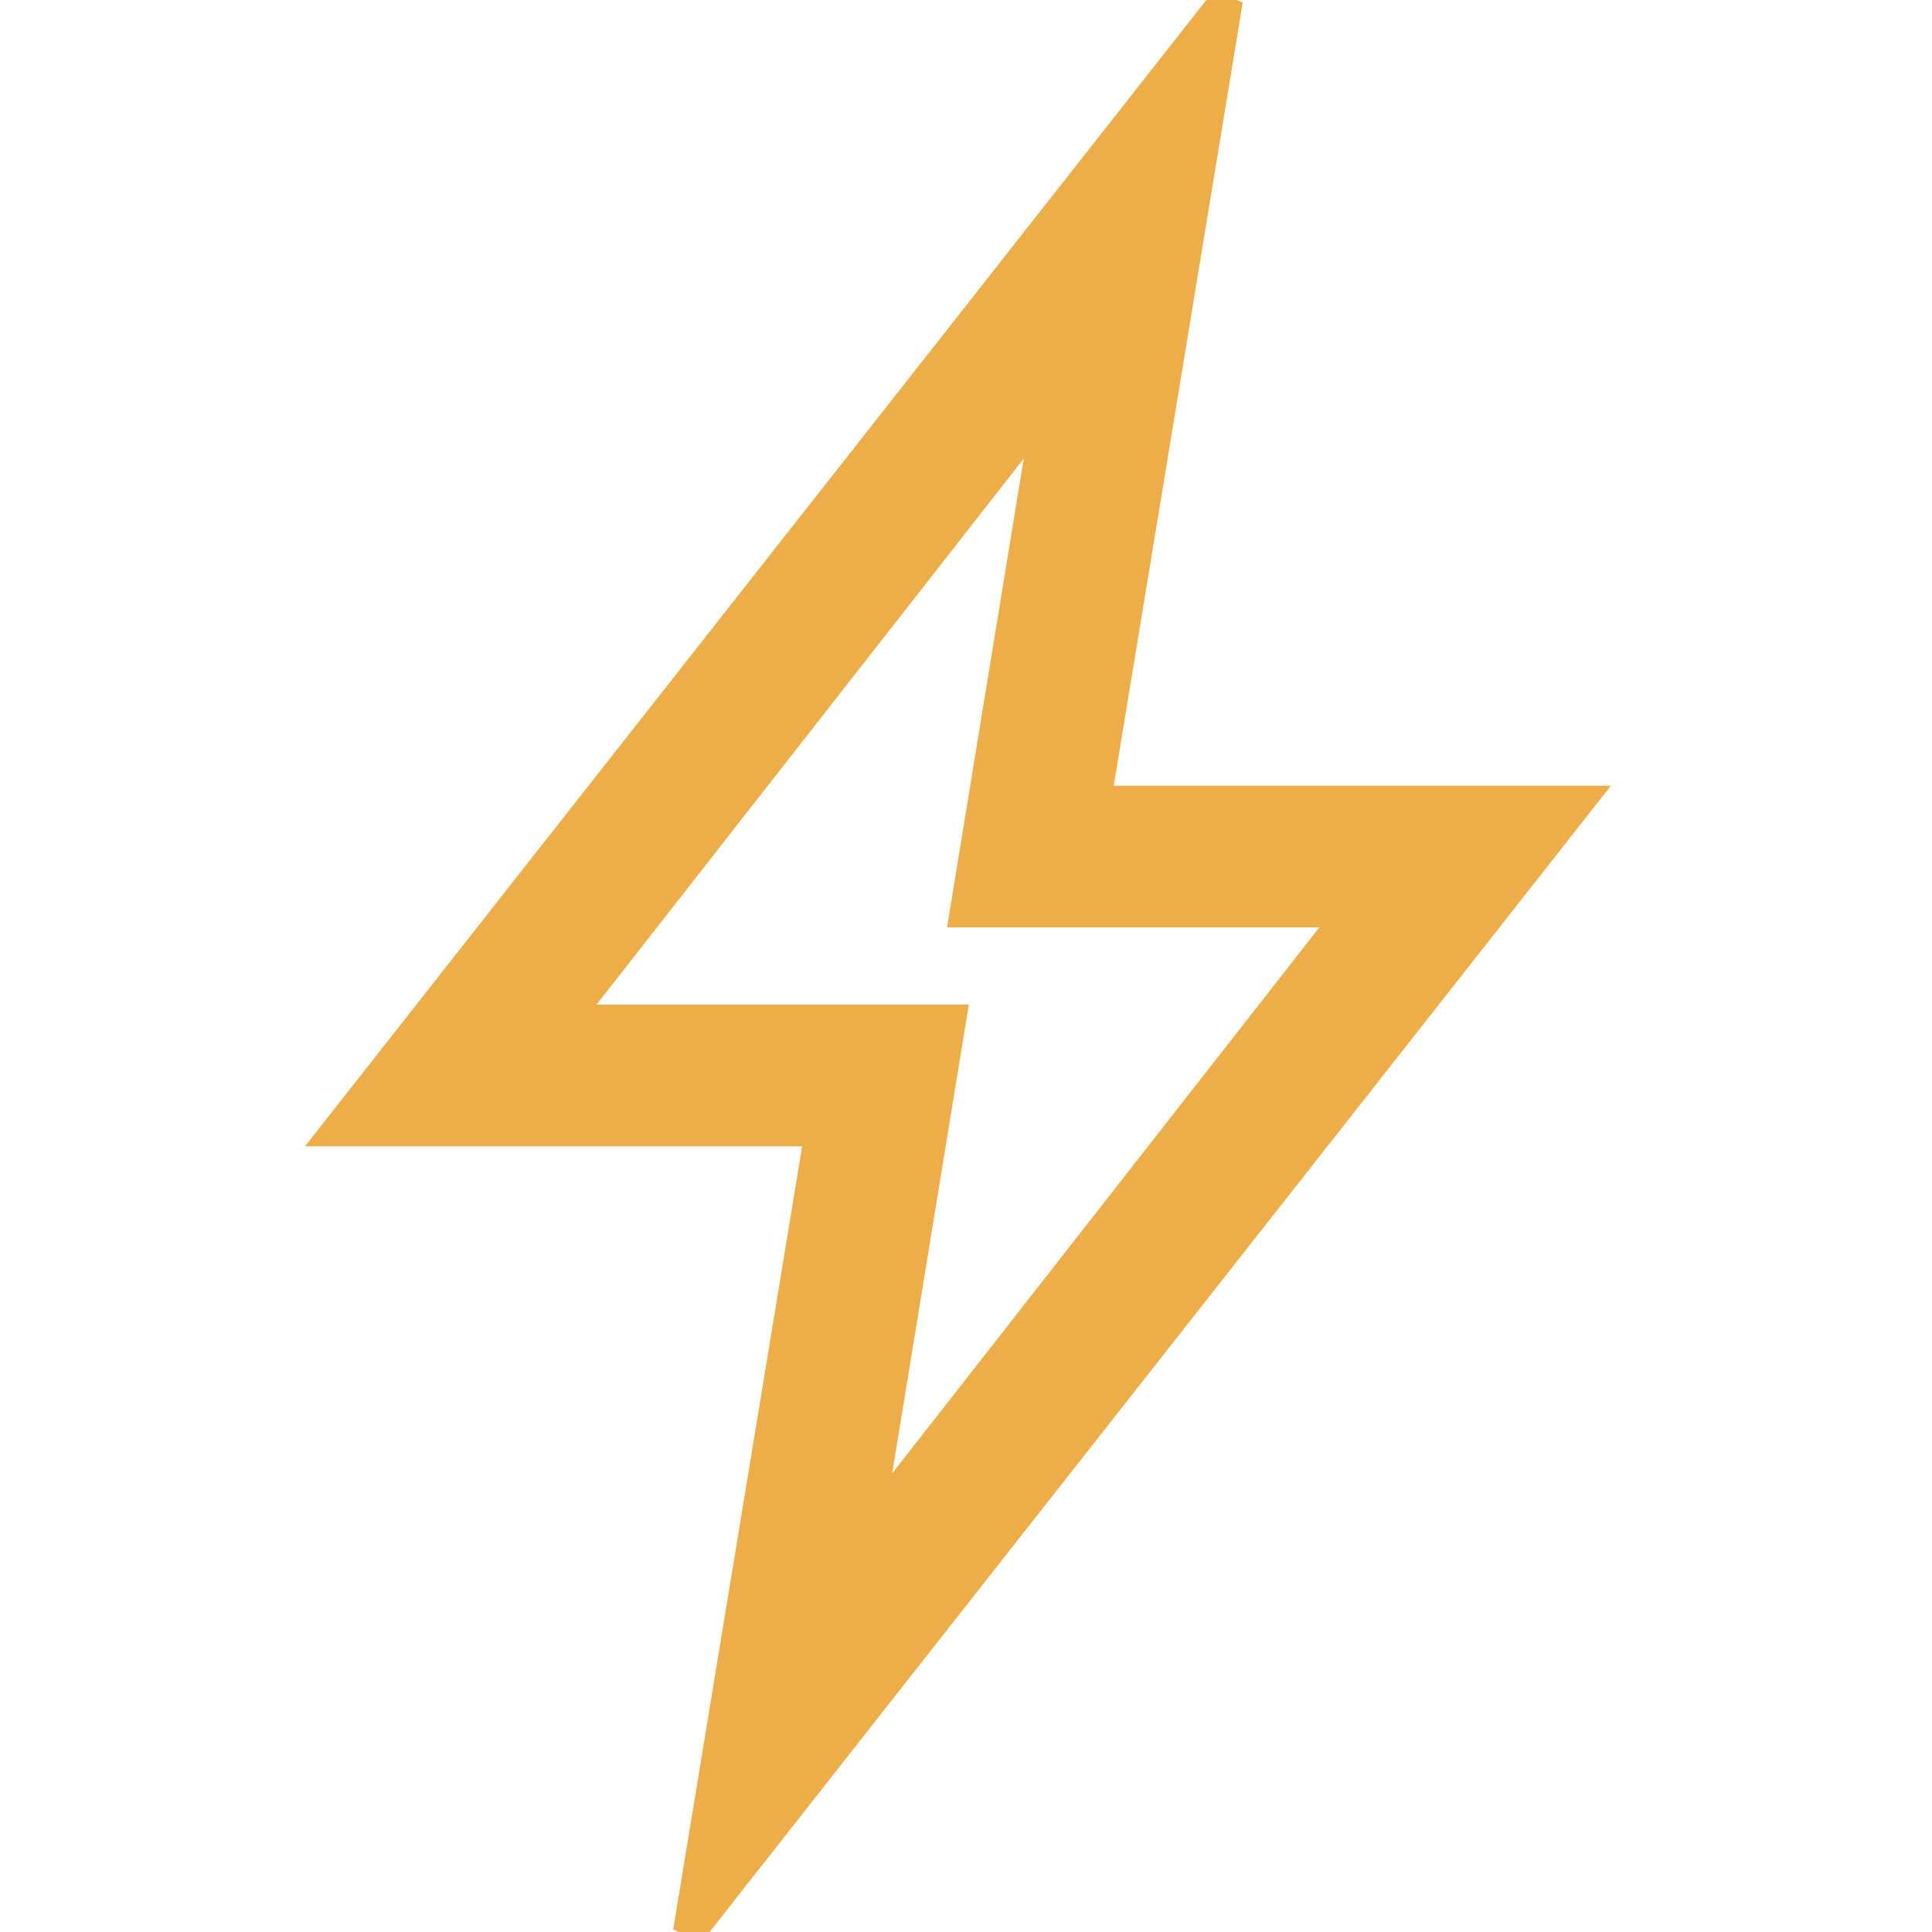 <?xml version="1.0" encoding="utf-8"?>
<!-- Generator: Adobe Illustrator 22.1.0, SVG Export Plug-In . SVG Version: 6.00 Build 0)  -->
<svg version="1.1" id="Camada_1" xmlns="http://www.w3.org/2000/svg" xmlns:xlink="http://www.w3.org/1999/xlink" x="0px" y="0px"
	 viewBox="0 0 60 60" style="enable-background:new 0 0 60 60;" xml:space="preserve">
<path fill="#EDAE49" stroke="#EDAE49" stroke-width="1" id="Shape" d="M34,24.9h15L21.4,60l4.1-24.9h-15L38.1,0L34,24.9z M42,28.3H30l2.6-15.9L17.5,31.7h12l-2.6,15.9L42,28.3z"/>
</svg>
